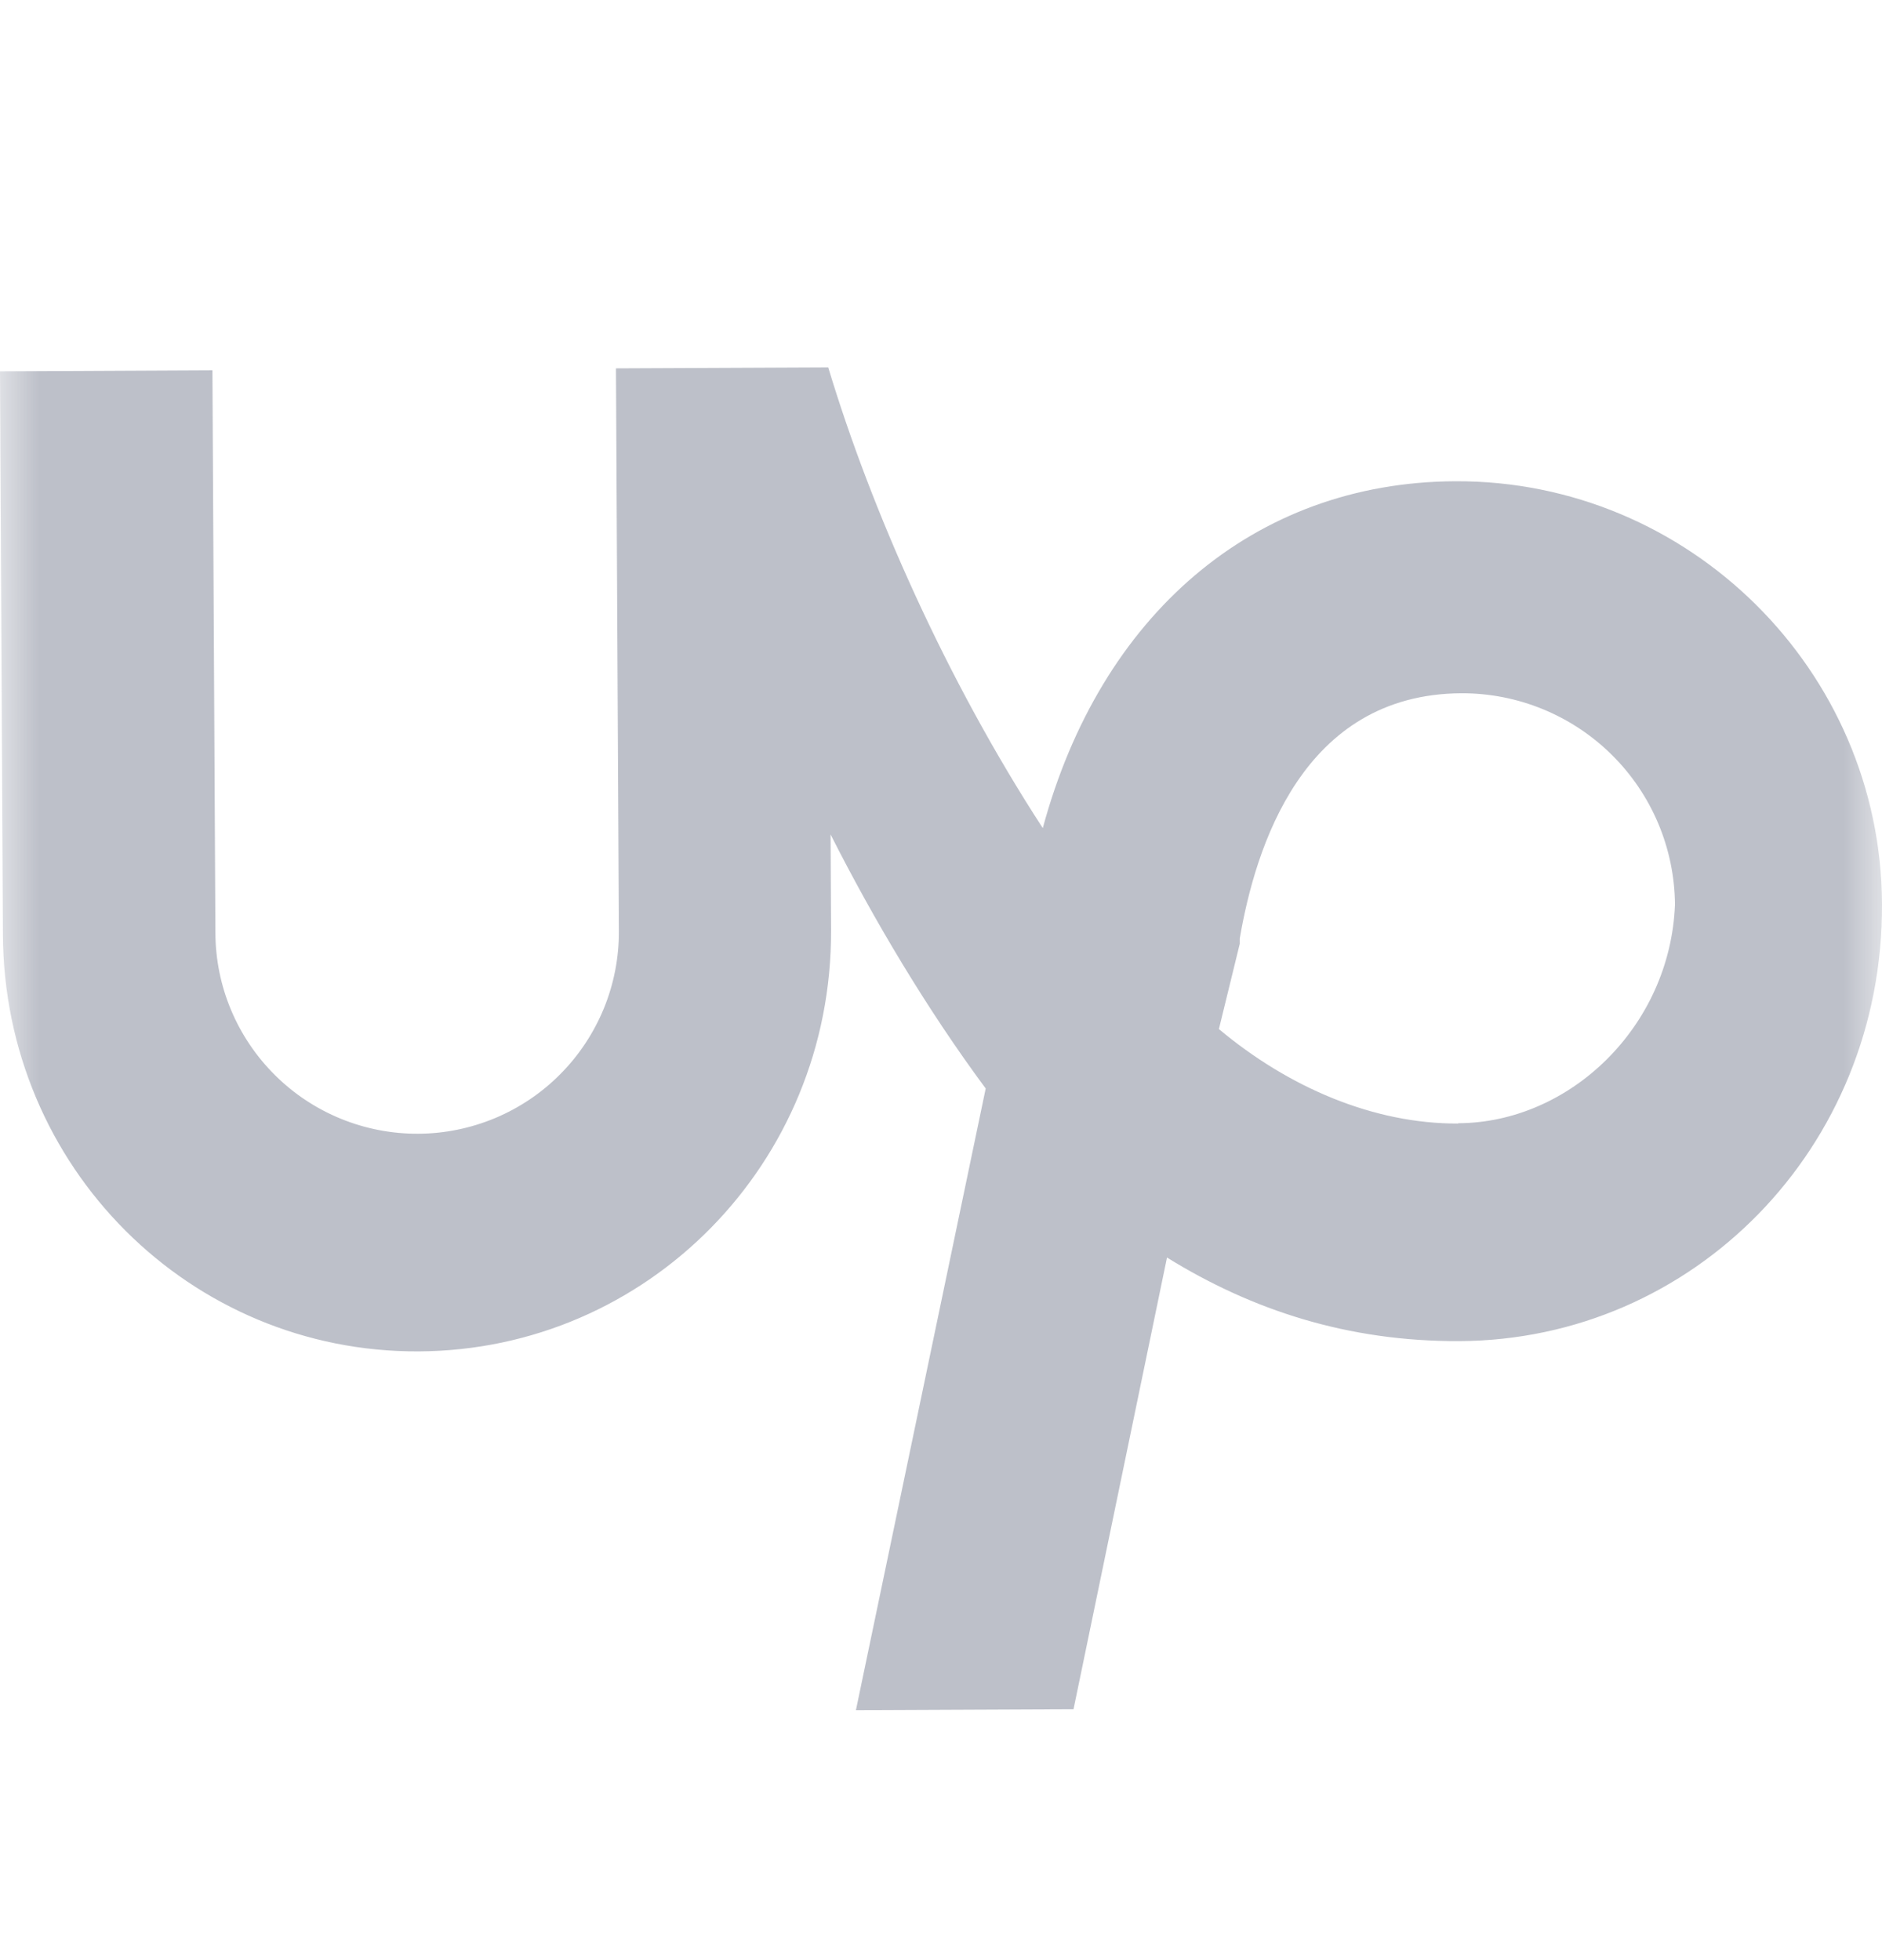 <svg width="24" height="25" viewBox="0 0 24 25" fill="none" xmlns="http://www.w3.org/2000/svg">
<mask id="mask0_391_384" style="mask-type:luminance" maskUnits="userSpaceOnUse" x="0" y="0" width="24" height="25">
<path d="M24 0.5H0V24.5H24V0.5Z" fill="white"/>
</mask>
<g mask="url(#mask0_391_384)">
<path d="M18.558 6.138C15.985 6.15 14.03 7.851 13.298 10.562C12.07 8.673 11.112 6.511 10.562 4.686L7.855 4.698L7.892 11.875C7.894 12.213 7.829 12.548 7.701 12.861C7.573 13.173 7.385 13.458 7.147 13.698C6.91 13.938 6.627 14.129 6.315 14.26C6.004 14.39 5.669 14.459 5.332 14.46C4.649 14.463 3.993 14.195 3.509 13.715C3.269 13.477 3.078 13.195 2.947 12.883C2.816 12.572 2.748 12.237 2.747 11.899L2.709 4.723L0 4.736L0.037 11.913C0.048 14.891 2.428 17.251 5.34 17.236C8.252 17.221 10.611 14.841 10.598 11.862L10.592 10.643C11.138 11.723 11.82 12.871 12.57 13.883L10.915 21.812L13.69 21.8L14.882 16.039C15.968 16.711 17.189 17.111 18.61 17.105C21.589 17.092 24.015 14.644 24 11.528C23.986 8.549 21.537 6.124 18.558 6.138ZM18.596 14.33C17.513 14.335 16.428 13.866 15.544 13.125L15.81 12.037V11.969C16.008 10.816 16.607 8.851 18.638 8.842C19.356 8.84 20.045 9.123 20.555 9.628C21.065 10.133 21.354 10.819 21.36 11.537C21.299 13.095 20.018 14.32 18.596 14.326L18.596 14.33Z" fill="#ADB0BB" fill-opacity="0.8"/>
</g>
</svg>

